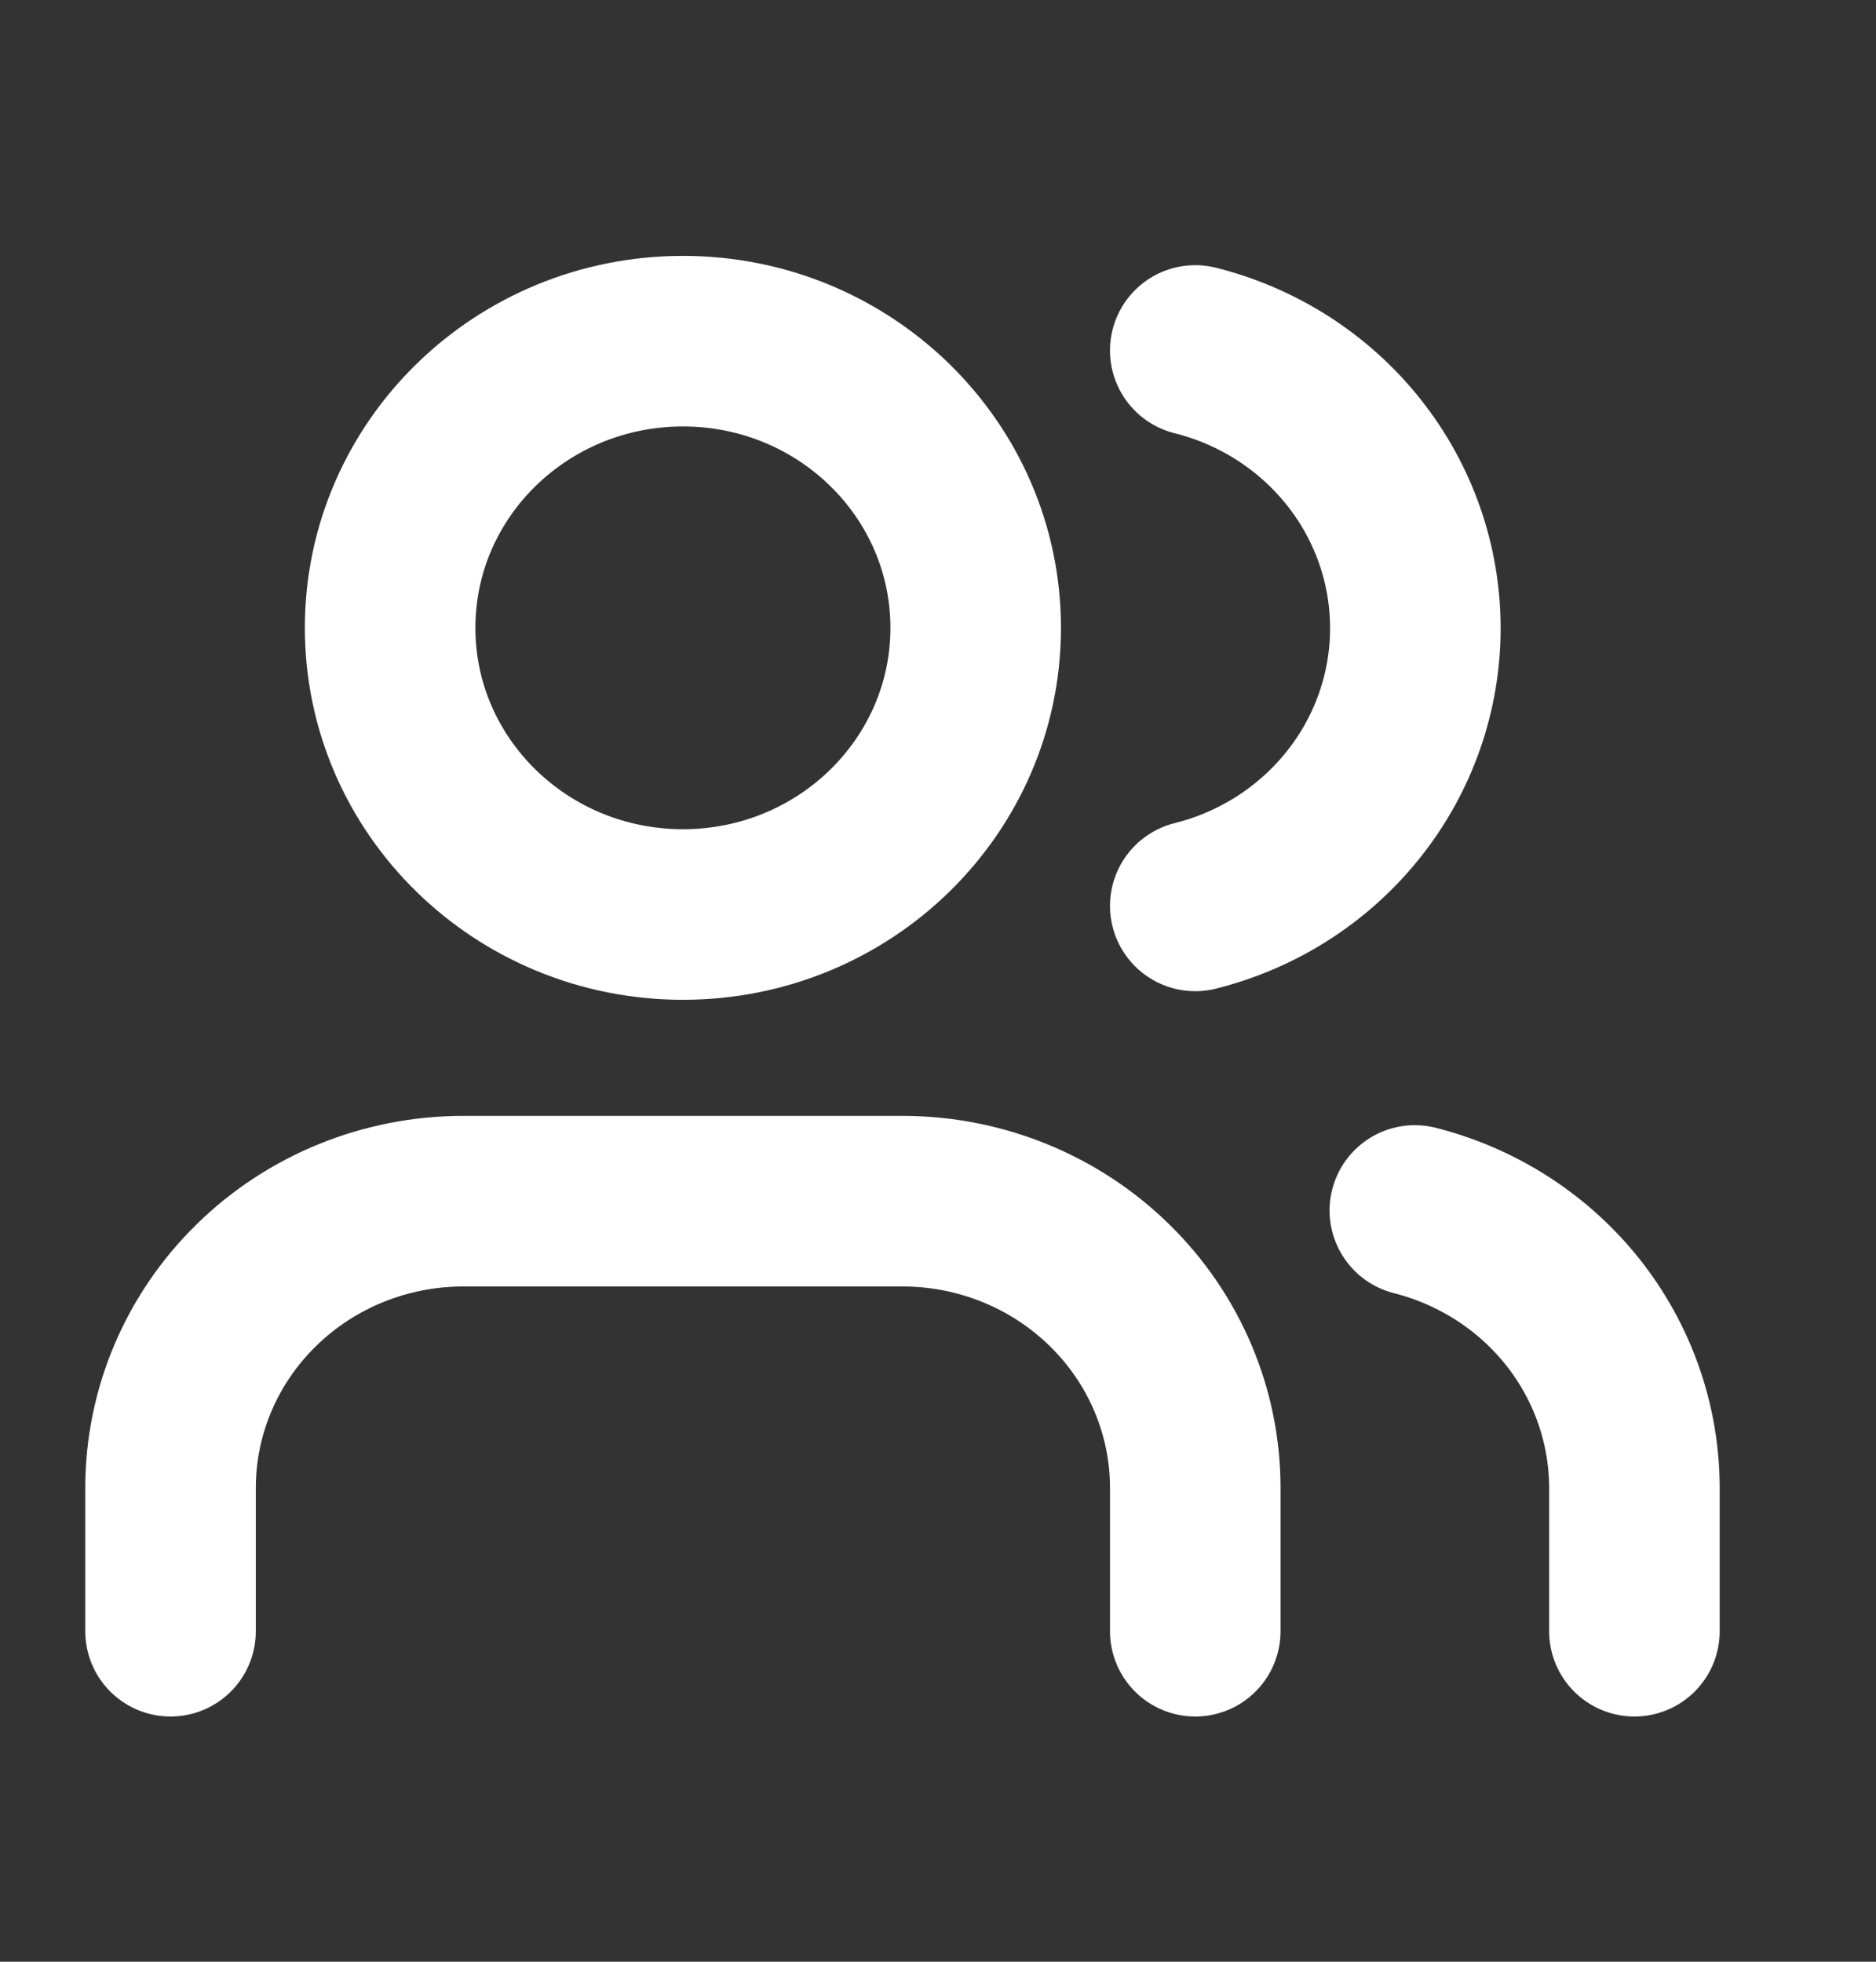 <svg width="22" height="23" viewBox="0 0 22 23" fill="none" xmlns="http://www.w3.org/2000/svg">
<rect x="0" y="0" width="22" height="23" fill="#333333" stroke="none"/>
<path d="M14.017 19.125V17.444C14.017 16.553 13.655 15.698 13.011 15.068C12.367 14.437 11.494 14.083 10.583 14.083H5.433C4.523 14.083 3.649 14.437 3.006 15.068C2.362 15.698 2 16.553 2 17.444V19.125" stroke="white" stroke-width="2" stroke-linecap="round" stroke-linejoin="round"/>
<path d="M8.009 10.722C9.905 10.722 11.442 9.217 11.442 7.361C11.442 5.505 9.905 4 8.009 4C6.112 4 4.575 5.505 4.575 7.361C4.575 9.217 6.112 10.722 8.009 10.722Z" stroke="white" stroke-width="2" stroke-linecap="round" stroke-linejoin="round"/>
<path d="M19.167 19.125V17.444C19.166 16.7 18.913 15.976 18.447 15.387C17.981 14.799 17.328 14.379 16.592 14.192M14.017 4.109C14.755 4.294 15.41 4.715 15.877 5.304C16.345 5.894 16.598 6.619 16.598 7.365C16.598 8.111 16.345 8.837 15.877 9.426C15.41 10.016 14.755 10.436 14.017 10.621" stroke="white" stroke-width="2" stroke-linecap="round" stroke-linejoin="round"/>
</svg>
